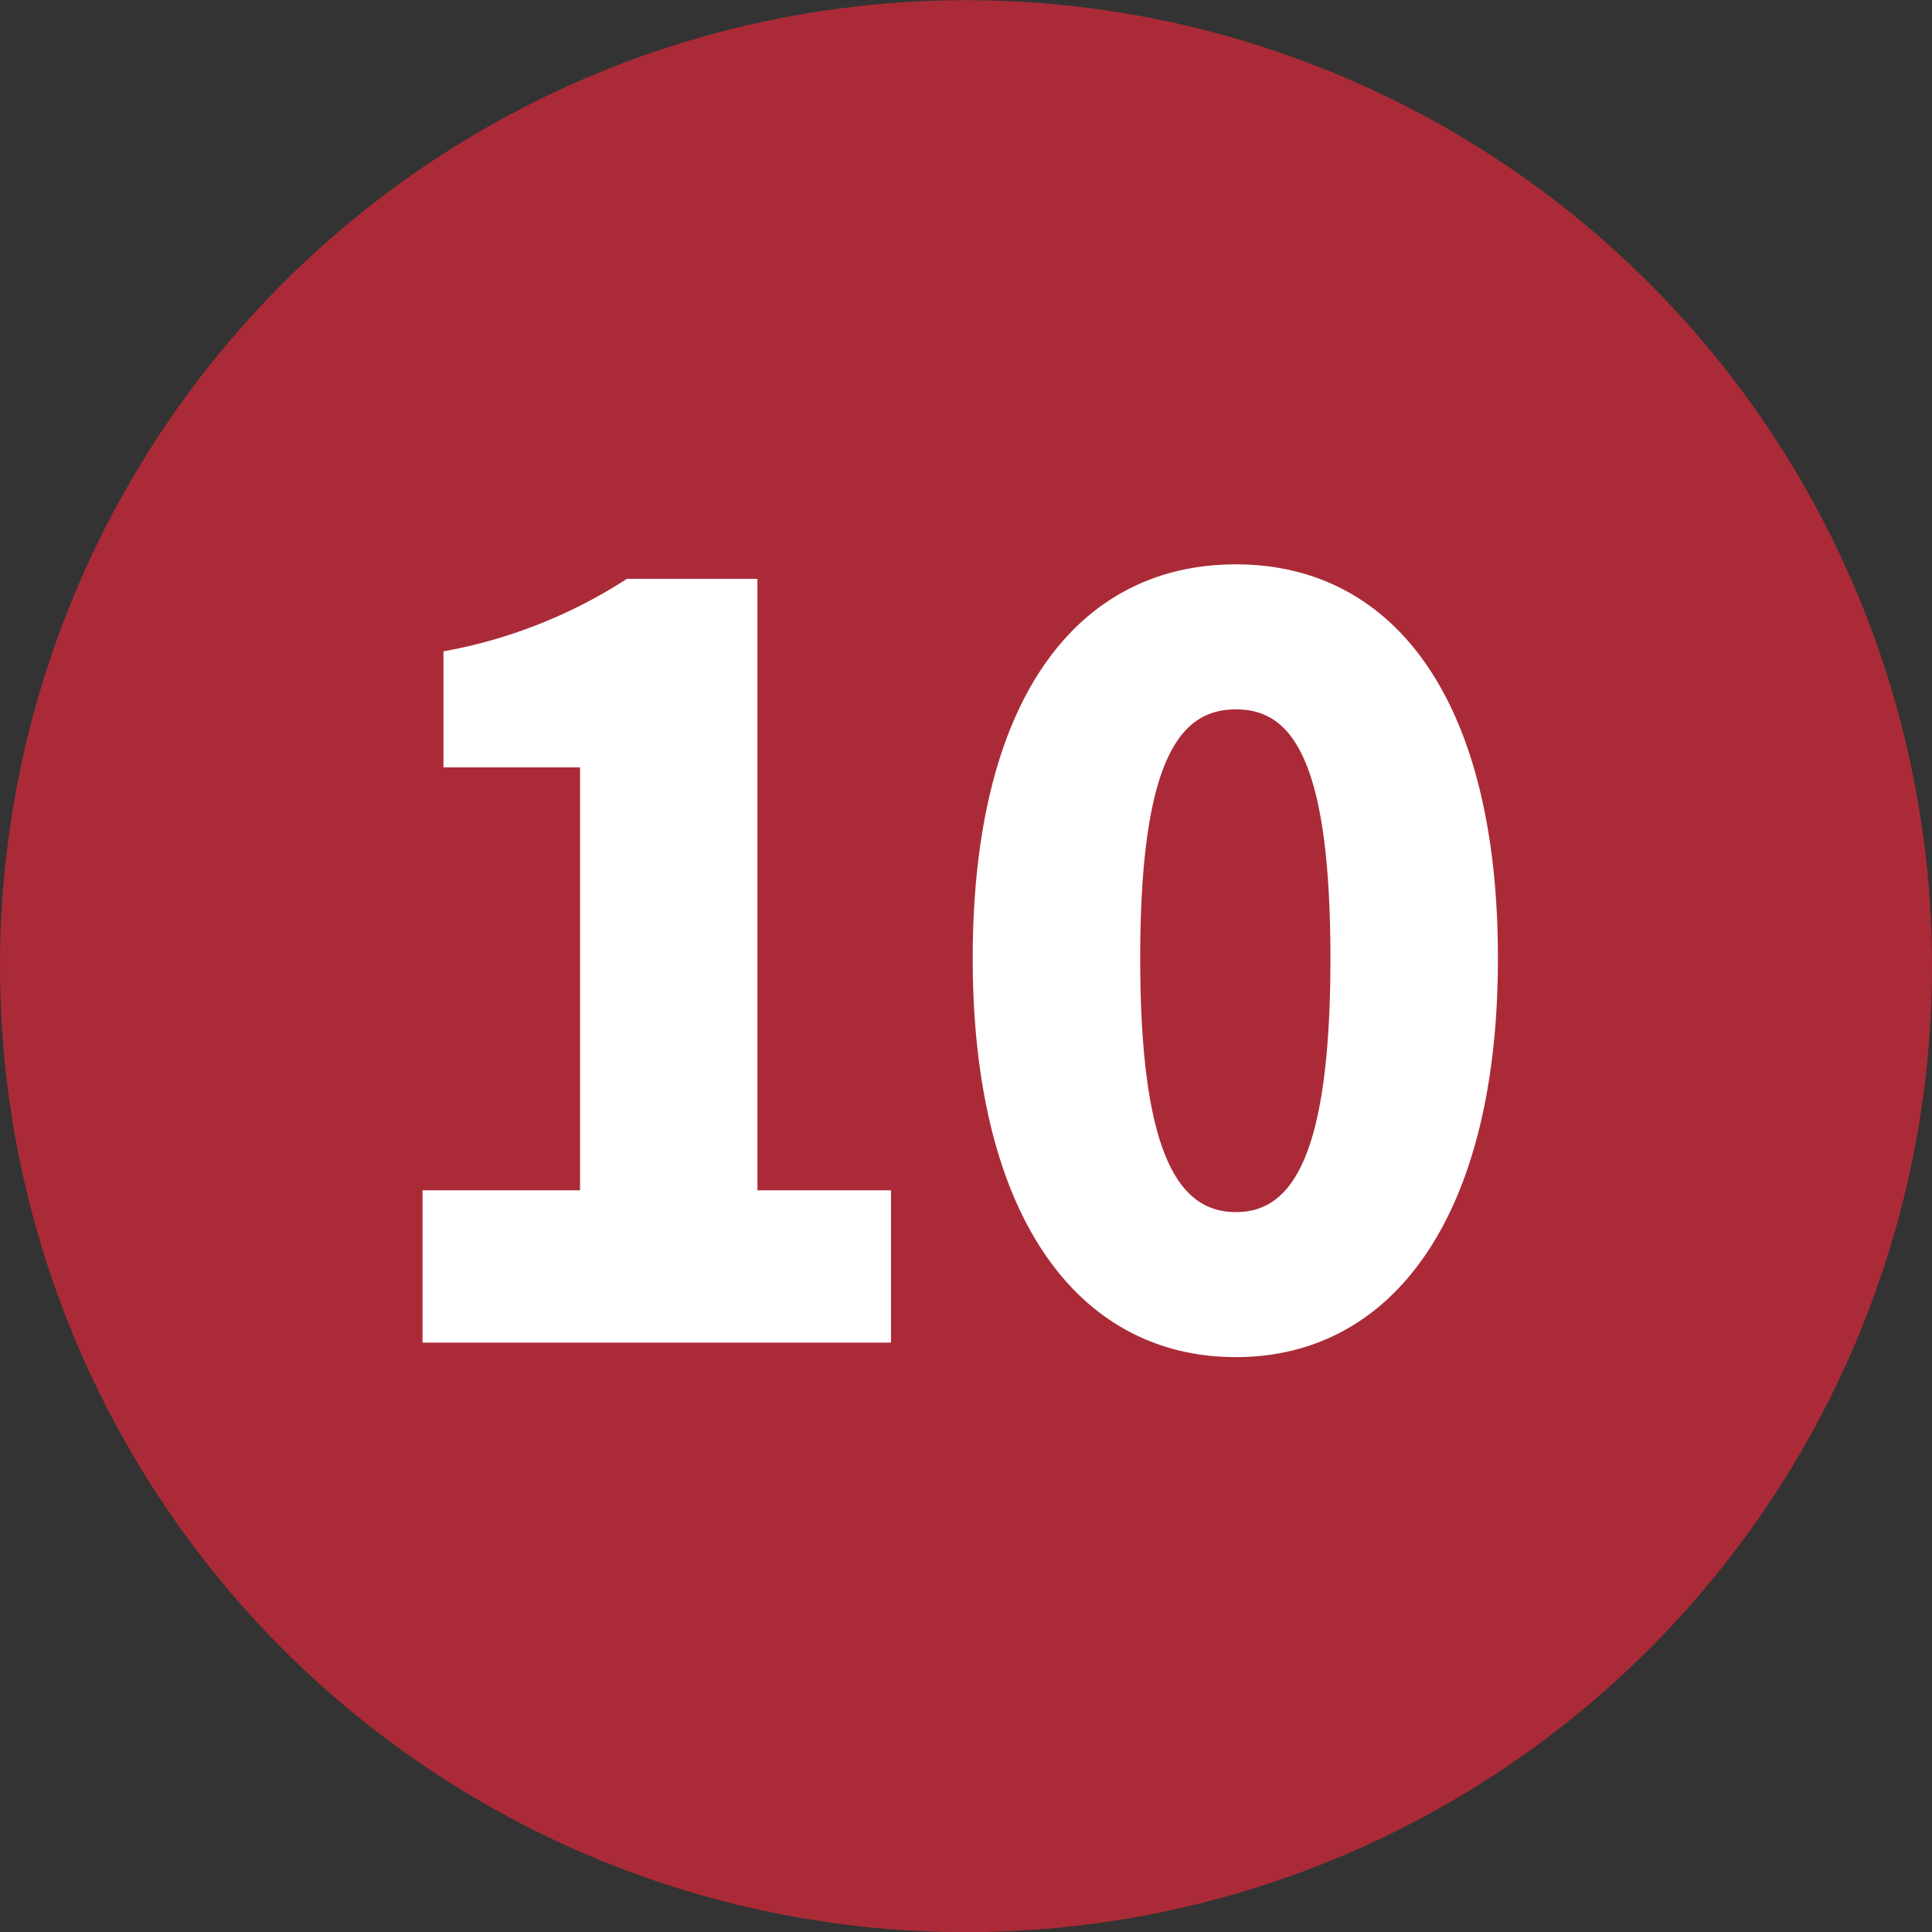 <svg id="num_10.svg" xmlns="http://www.w3.org/2000/svg" width="79.936" height="79.95" viewBox="0 0 79.936 79.95">
  <rect x="0" y="0" width="79.936" height="79.95" fill="#333333" stroke="none"/>
  <defs>
    <style>
      .cls-1 {
        fill: #aa2b37;
      }

      .cls-2 {
        fill: #fff;
        fill-rule: evenodd;
      }
    </style>
  </defs>
  <circle id="楕円形_732" data-name="楕円形 732" class="cls-1" cx="39.968" cy="39.975" r="39.968"/>
  <path id="_10" data-name="10" class="cls-2" d="M977.823,10036.3h19.386v-6.3h-5.527v-25.3h-5.4a20.731,20.731,0,0,1-7.59,3v4.8h5.651v17.5h-6.517v6.3Zm33.657,0.6c6.47,0,10.84-5.8,10.84-16.5,0-10.8-4.37-16.3-10.84-16.3-6.52,0-10.89,5.5-10.89,16.3C1000.59,10031.1,1004.96,10036.9,1011.48,10036.9Zm0-6c-2.19,0-3.96-2-3.96-10.5s1.77-10.3,3.96-10.3,3.91,1.8,3.91,10.3S1013.66,10030.9,1011.48,10030.9Z" transform="translate(-960.344 -9980.75)"/>
</svg>
